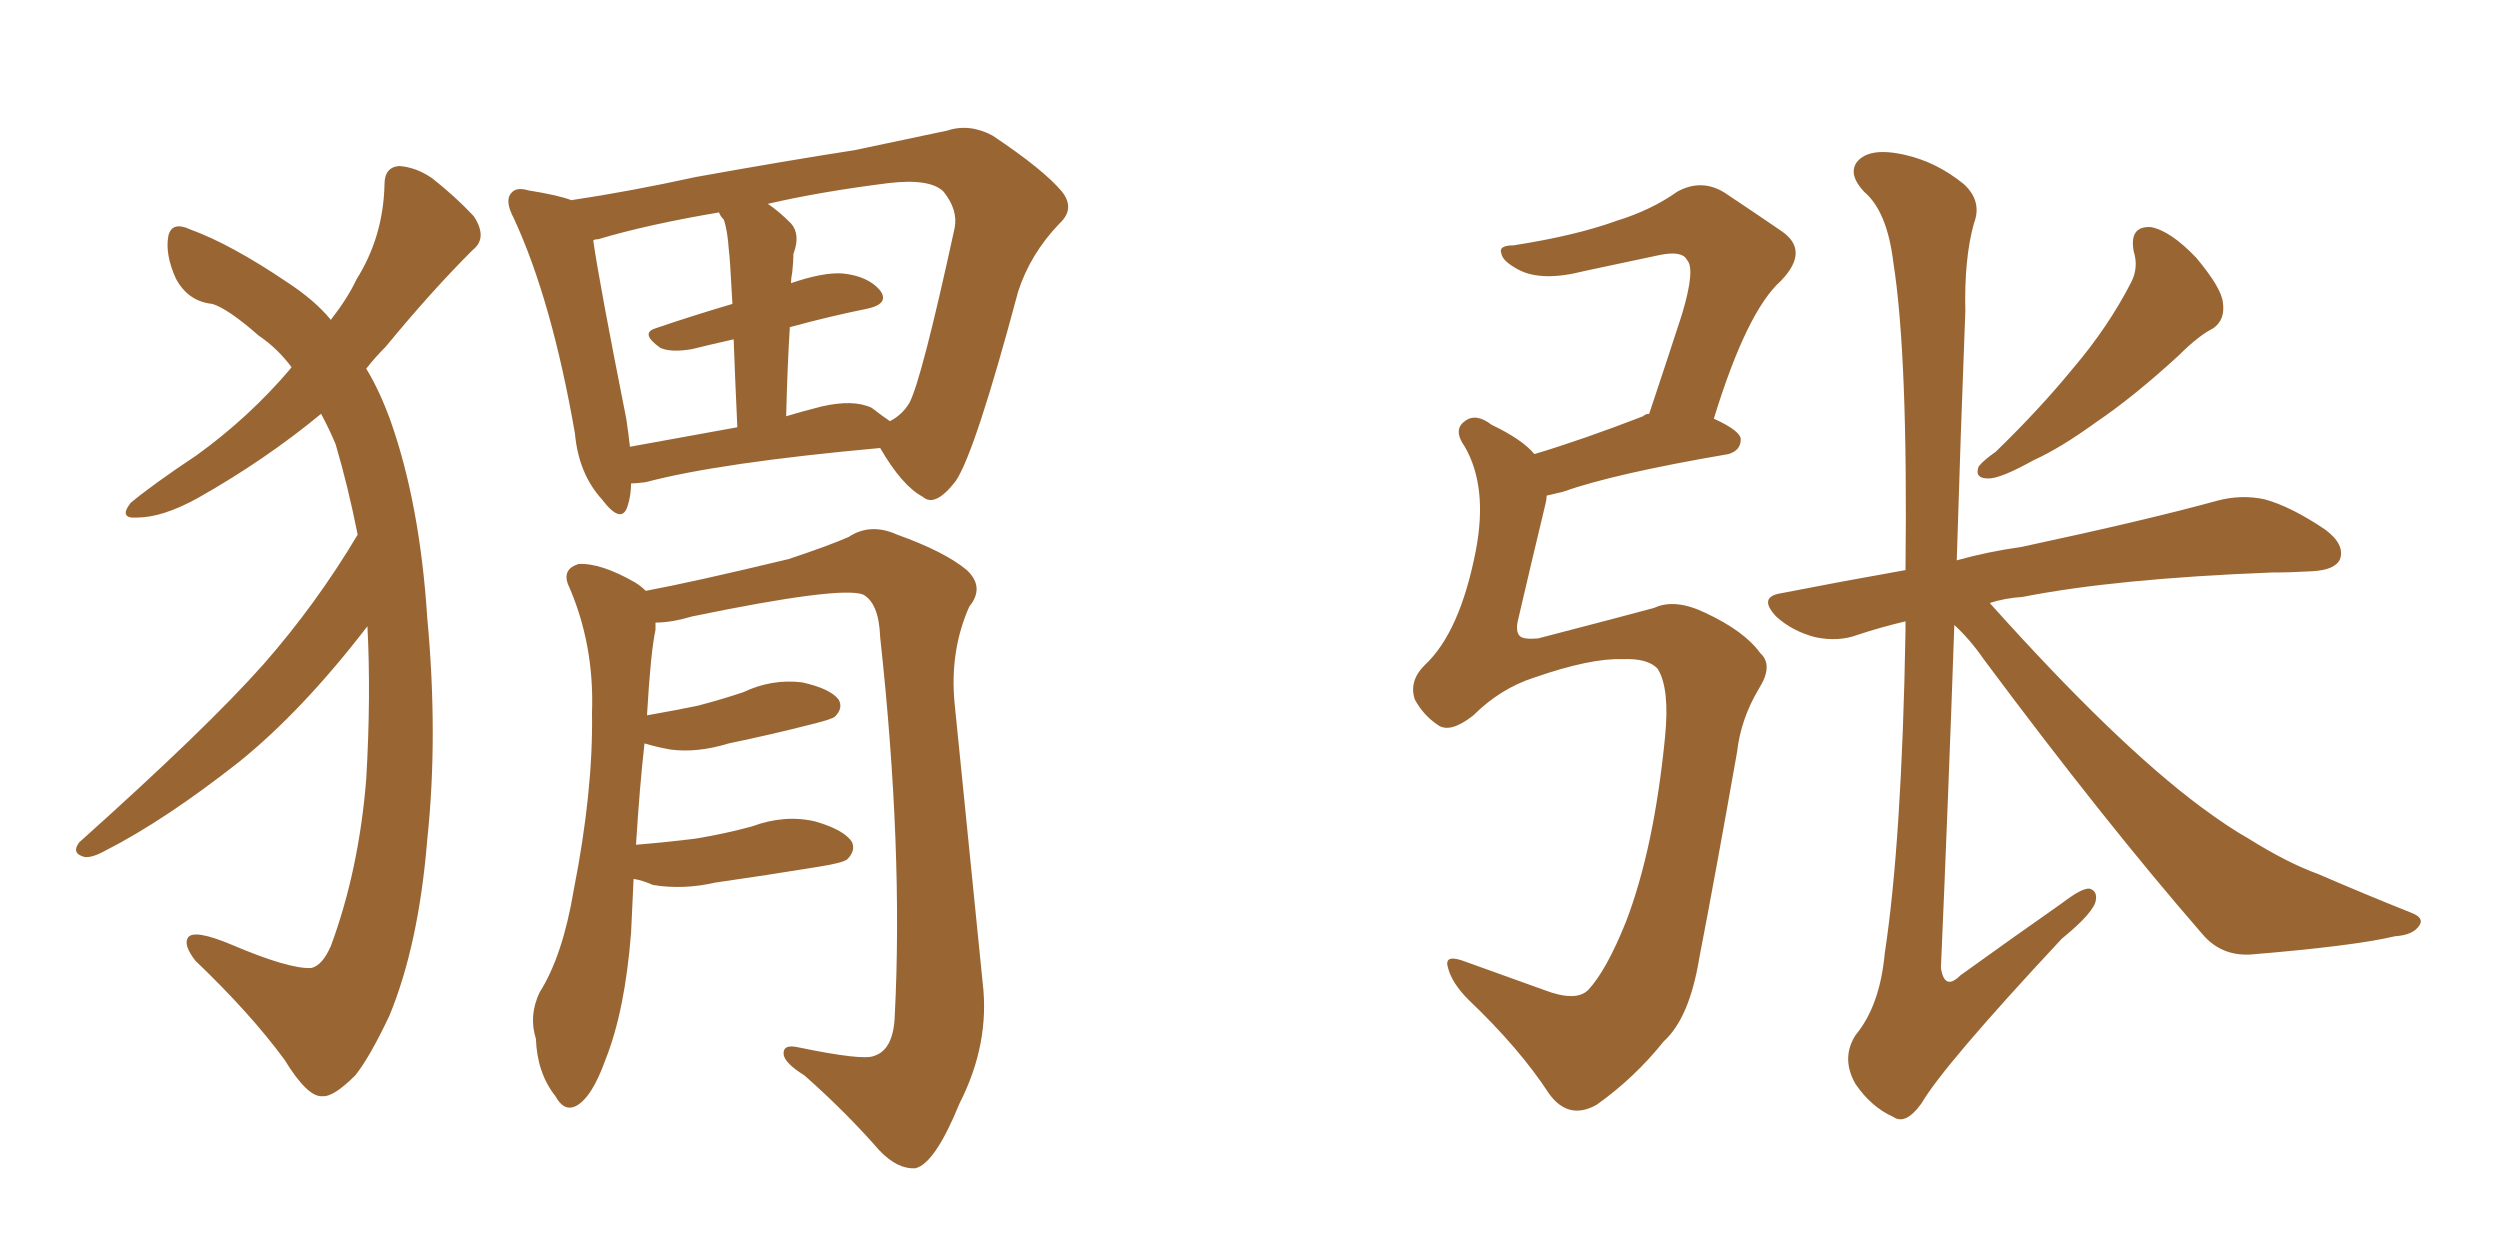 <svg xmlns="http://www.w3.org/2000/svg" xmlns:xlink="http://www.w3.org/1999/xlink" width="300" height="150"><path fill="#996633" padding="10" d="M42.92 64.16L42.92 64.16Q41.75 58.30 40.28 53.32L40.28 53.32Q39.55 51.56 38.53 49.66L38.53 49.66Q31.79 55.22 23.73 59.77L23.73 59.77Q19.48 62.11 16.41 62.11L16.41 62.11Q14.21 62.26 15.67 60.35L15.67 60.35Q18.31 58.15 23.58 54.64L23.58 54.64Q29.88 50.10 34.86 44.24L34.86 44.24Q34.86 44.09 35.01 44.09L35.01 44.09Q33.25 41.75 31.05 40.28L31.05 40.28Q27.39 37.06 25.49 36.47L25.49 36.47Q22.56 36.18 21.09 33.40L21.09 33.40Q19.78 30.47 20.21 28.27L20.21 28.27Q20.65 26.51 22.85 27.54L22.85 27.54Q27.69 29.30 34.42 33.84L34.42 33.84Q37.79 36.04 39.70 38.38L39.70 38.38Q41.75 35.74 42.77 33.54L42.77 33.54Q46.00 28.42 46.14 22.12L46.14 22.12Q46.14 20.07 47.90 19.92L47.90 19.92Q49.95 20.07 51.86 21.39L51.86 21.39Q54.64 23.58 56.84 25.93L56.84 25.93Q58.59 28.56 56.69 30.03L56.69 30.03Q51.71 35.01 46.29 41.60L46.29 41.60Q44.97 42.92 43.95 44.24L43.95 44.24Q45.56 46.88 46.88 50.54L46.88 50.54Q50.39 60.50 51.27 74.12L51.27 74.12Q52.59 88.33 51.27 100.78L51.27 100.78Q50.24 113.38 46.73 121.88L46.73 121.88Q44.38 126.86 42.63 129.05L42.63 129.05Q39.99 131.69 38.67 131.54L38.67 131.54Q36.91 131.69 34.13 127.15L34.13 127.15Q30.03 121.58 23.44 115.28L23.44 115.28Q21.97 113.38 22.56 112.50L22.56 112.50Q23.29 111.47 27.83 113.38L27.83 113.38Q34.72 116.31 37.35 116.16L37.35 116.16Q38.67 115.87 39.70 113.53L39.70 113.53Q43.07 104.44 43.95 93.46L43.95 93.46Q44.53 83.50 44.09 75.15L44.09 75.15Q36.33 85.25 28.71 91.41L28.71 91.41Q19.78 98.44 12.60 102.10L12.60 102.10Q10.99 102.98 10.11 102.83L10.11 102.83Q8.50 102.39 9.52 101.07L9.52 101.07Q24.90 87.30 31.64 79.69L31.64 79.69Q37.94 72.51 42.92 64.16ZM75.73 58.01L75.73 58.01Q75.73 59.47 75.29 60.79L75.29 60.79Q74.56 62.99 72.22 59.91L72.22 59.91Q69.43 56.84 68.99 52.00L68.99 52.00Q66.21 36.04 61.67 26.22L61.67 26.22Q60.50 24.02 61.38 23.14L61.38 23.14Q61.96 22.41 63.43 22.85L63.43 22.85Q67.09 23.44 68.55 24.02L68.55 24.02Q75.44 23.00 83.50 21.24L83.50 21.24Q94.04 19.34 102.54 18.02L102.54 18.02Q108.84 16.70 113.67 15.67L113.67 15.67Q116.31 14.79 119.09 16.26L119.09 16.26Q125.24 20.36 127.44 23.00L127.44 23.00Q129.05 25.05 127.15 26.81L127.15 26.81Q123.63 30.47 122.17 35.01L122.17 35.01L122.17 35.01Q117.04 54.20 114.70 57.71L114.70 57.71Q112.21 60.94 110.74 59.62L110.74 59.62Q108.25 58.30 105.62 53.76L105.62 53.76Q86.28 55.52 77.49 57.86L77.49 57.86Q76.32 58.01 75.73 58.01ZM104.59 48.93L104.59 48.93Q105.91 49.95 106.79 50.54L106.79 50.54Q108.25 49.80 109.13 48.34L109.13 48.34Q110.60 45.56 114.55 27.39L114.55 27.39Q114.99 25.20 113.23 23.00L113.23 23.00Q111.62 21.39 106.64 21.97L106.64 21.97Q98.44 23.00 92.14 24.46L92.14 24.46Q93.46 25.34 94.92 26.81L94.92 26.81Q96.09 28.13 95.21 30.47L95.21 30.47Q95.21 31.35 95.07 32.67L95.07 32.67Q94.92 33.40 94.92 33.98L94.92 33.98Q98.73 32.67 101.07 32.81L101.07 32.81Q104.15 33.11 105.62 34.86L105.62 34.86Q106.79 36.47 104.00 37.06L104.00 37.06Q99.61 37.94 94.78 39.26L94.78 39.26Q94.48 44.09 94.34 49.95L94.34 49.95Q96.24 49.37 98.58 48.78L98.58 48.78Q102.39 47.90 104.59 48.93ZM75.59 53.61L75.59 53.61Q81.30 52.59 88.48 51.27L88.48 51.27Q88.18 44.82 88.04 40.72L88.04 40.72Q85.40 41.31 83.06 41.89L83.06 41.89Q80.57 42.33 79.25 41.75L79.25 41.75Q76.76 39.99 78.66 39.40L78.66 39.40Q82.91 37.94 87.89 36.47L87.89 36.47Q87.60 30.91 87.45 29.88L87.45 29.88Q87.30 27.69 86.87 26.37L86.87 26.37Q86.43 25.93 86.28 25.49L86.28 25.49Q77.64 26.95 71.78 28.71L71.78 28.71Q71.34 28.71 71.19 28.86L71.19 28.86Q71.92 33.98 75.15 50.24L75.15 50.24Q75.44 52.15 75.59 53.61ZM76.03 105.47L76.03 105.47L76.03 105.47Q75.88 108.40 75.73 111.91L75.73 111.91Q75 121.29 72.66 127.15L72.66 127.15Q71.04 131.69 69.14 132.71L69.14 132.71Q67.68 133.45 66.65 131.54L66.65 131.54Q64.45 128.76 64.31 124.66L64.31 124.66Q63.43 121.88 64.75 119.09L64.75 119.09Q67.53 114.70 68.85 106.79L68.85 106.79Q71.19 94.92 71.04 85.55L71.04 85.55Q71.34 77.20 68.12 70.02L68.12 70.02Q67.53 68.26 69.43 67.68L69.43 67.68Q72.07 67.53 76.17 69.87L76.17 69.87Q76.90 70.31 77.49 70.90L77.49 70.90Q83.06 69.87 94.63 67.09L94.63 67.09Q99.46 65.48 101.81 64.45L101.81 64.45Q104.44 62.70 107.67 64.16L107.67 64.16Q113.38 66.21 116.02 68.41L116.02 68.41Q118.21 70.46 116.31 72.80L116.31 72.80Q113.96 78.08 114.55 84.38L114.55 84.38Q116.16 100.34 117.92 117.92L117.92 117.92Q118.80 125.24 115.14 132.42L115.14 132.42Q112.21 139.60 109.86 140.19L109.86 140.19Q107.67 140.33 105.47 137.99L105.47 137.99Q101.51 133.45 96.53 129.05L96.53 129.05Q94.19 127.59 94.04 126.56L94.04 126.56Q93.90 125.24 95.80 125.68L95.80 125.68Q103.56 127.29 104.88 126.71L104.88 126.71Q107.23 125.98 107.37 121.88L107.37 121.88Q108.40 101.95 105.62 76.46L105.62 76.46Q105.47 72.36 103.56 71.34L103.56 71.34Q100.78 70.31 83.06 73.97L83.06 73.97Q80.57 74.71 78.66 74.71L78.66 74.71Q78.66 75 78.66 75.59L78.66 75.59Q78.08 78.22 77.64 85.84L77.64 85.84Q81.01 85.25 83.79 84.67L83.79 84.67Q86.57 83.94 89.21 83.06L89.21 83.06Q92.58 81.45 96.24 81.88L96.24 81.88Q99.61 82.62 100.63 83.94L100.63 83.94Q101.22 84.96 100.20 85.99L100.20 85.99Q99.90 86.28 97.56 86.87L97.56 86.87Q92.43 88.18 87.45 89.21L87.45 89.21Q83.64 90.38 80.42 89.94L80.42 89.94Q78.81 89.65 77.34 89.21L77.34 89.21Q76.76 94.34 76.32 101.37L76.32 101.37Q79.98 101.07 83.50 100.63L83.50 100.63Q87.01 100.05 90.23 99.17L90.23 99.17Q94.19 97.71 97.85 98.58L97.85 98.58Q101.37 99.61 102.25 101.07L102.25 101.07Q102.69 102.10 101.66 103.13L101.66 103.13Q101.07 103.56 98.29 104.00L98.29 104.00Q91.99 105.03 85.84 105.91L85.84 105.91Q82.03 106.79 78.37 106.20L78.37 106.20Q77.05 105.62 76.03 105.47ZM194.68 79.10L194.68 79.10Q190.87 78.96 184.13 81.30L184.13 81.30Q180.03 82.62 176.81 85.84L176.81 85.84Q174.02 88.04 172.56 87.01L172.56 87.01Q170.80 85.84 169.78 83.94L169.78 83.94Q169.04 81.74 170.95 79.83L170.95 79.83Q175.20 75.88 177.10 66.06L177.10 66.06Q178.56 58.45 175.78 53.61L175.78 53.61Q174.32 51.56 175.78 50.54L175.78 50.54Q177.10 49.51 179.00 50.98L179.00 50.98Q182.67 52.73 184.13 54.49L184.13 54.49Q189.99 52.73 197.17 49.95L197.17 49.95Q197.46 49.66 197.90 49.66L197.90 49.66Q200.10 43.07 201.86 37.65L201.86 37.65Q203.47 32.23 202.44 31.20L202.44 31.20Q201.86 30.03 199.07 30.62L199.07 30.62Q194.97 31.49 190.14 32.52L190.14 32.52Q185.01 33.84 182.23 32.37L182.23 32.37Q180.32 31.35 180.18 30.47L180.18 30.47Q179.74 29.44 181.64 29.44L181.64 29.44Q189.11 28.27 193.95 26.51L193.95 26.51Q198.19 25.20 201.27 23.00L201.27 23.00Q204.20 21.39 206.98 23.14L206.98 23.14Q210.94 25.78 213.72 27.69L213.72 27.69Q217.24 30.03 213.72 33.69L213.72 33.69Q209.62 37.35 205.66 50.24L205.66 50.24Q208.89 51.71 208.89 52.73L208.89 52.73Q208.89 54.05 207.42 54.49L207.42 54.49Q193.65 56.84 187.50 59.03L187.50 59.03Q186.18 59.33 185.60 59.47L185.60 59.47Q185.60 59.91 185.45 60.50L185.45 60.50Q183.69 67.82 182.23 74.12L182.23 74.12Q181.79 75.73 182.37 76.32L182.37 76.32Q182.81 76.76 184.57 76.61L184.57 76.61Q195.26 73.83 198.49 72.95L198.49 72.95Q200.98 71.78 204.64 73.54L204.64 73.54Q209.33 75.73 211.23 78.37L211.23 78.37Q212.84 79.83 211.08 82.62L211.08 82.62Q208.89 86.28 208.45 90.23L208.45 90.23Q205.81 105.18 203.91 114.99L203.91 114.99Q202.73 122.17 199.66 124.95L199.66 124.95Q196.14 129.35 191.60 132.57L191.60 132.57Q188.23 134.47 185.89 131.25L185.89 131.25Q182.37 125.83 176.22 119.97L176.22 119.97Q174.17 117.92 173.73 116.02L173.73 116.02Q173.29 114.40 175.93 115.43L175.93 115.43Q180.03 116.89 185.30 118.80L185.30 118.80Q189.11 120.26 190.58 118.80L190.58 118.80Q192.77 116.46 195.12 110.60L195.12 110.60Q198.49 101.81 199.80 88.48L199.80 88.48Q200.39 82.62 198.93 80.27L198.93 80.27Q197.75 78.96 194.68 79.10ZM256.05 30.18L256.05 30.18Q255.47 27.10 258.11 27.25L258.11 27.25Q260.45 27.69 263.53 30.91L263.53 30.91Q266.60 34.57 266.75 36.33L266.75 36.33Q267.04 38.38 265.58 39.40L265.58 39.40Q263.82 40.28 261.47 42.63L261.47 42.63Q256.05 47.61 251.51 50.68L251.51 50.68Q247.27 53.76 244.04 55.22L244.04 55.22Q240.09 57.42 238.62 57.42L238.62 57.42Q236.87 57.42 237.45 55.96L237.45 55.96Q238.04 55.22 239.50 54.20L239.50 54.20Q244.78 49.07 248.73 44.24L248.73 44.24Q252.98 39.26 255.76 33.84L255.76 33.84Q256.64 32.08 256.05 30.18ZM234.52 75L234.52 75L234.52 75Q233.79 95.95 232.91 116.16L232.91 116.16Q233.35 118.95 235.25 117.04L235.25 117.04Q241.55 112.50 247.41 108.40L247.41 108.40Q249.90 106.49 250.78 106.64L250.78 106.64Q251.66 106.93 251.51 107.96L251.51 107.96Q251.37 109.42 247.41 112.65L247.41 112.65Q233.20 127.88 230.57 132.42L230.57 132.42Q228.66 135.06 227.20 134.03L227.20 134.03Q224.56 132.86 222.66 130.08L222.66 130.08Q220.90 127.00 222.66 124.22L222.66 124.22Q225.59 120.70 226.17 114.40L226.17 114.40Q228.22 100.93 228.66 75.73L228.66 75.73Q228.66 75 228.66 74.56L228.66 74.56Q225.59 75.29 222.95 76.17L222.95 76.17Q220.61 77.05 217.82 76.46L217.82 76.46Q215.04 75.73 213.13 73.97L213.13 73.97Q210.94 71.63 213.72 71.19L213.72 71.19Q221.19 69.73 228.66 68.41L228.66 68.41Q228.96 42.63 227.20 31.49L227.20 31.49Q226.46 25.34 223.68 23.00L223.68 23.00Q221.78 20.95 222.80 19.48L222.80 19.48Q224.27 17.58 228.66 18.60L228.66 18.60Q232.47 19.48 235.69 22.12L235.69 22.12Q237.89 24.17 236.87 26.81L236.87 26.81Q235.69 31.05 235.84 37.35L235.84 37.35Q235.25 52.59 234.81 67.24L234.81 67.24Q238.48 66.21 242.58 65.63L242.58 65.63Q257.67 62.40 266.16 60.06L266.16 60.06Q268.95 59.33 271.73 59.91L271.73 59.91Q274.95 60.79 279.05 63.57L279.05 63.57Q281.40 65.33 280.81 67.09L280.81 67.09Q280.22 68.41 277.44 68.55L277.44 68.55Q274.95 68.70 272.61 68.70L272.61 68.70Q253.86 69.43 242.72 71.63L242.72 71.63Q240.53 71.78 238.77 72.36L238.77 72.36Q253.86 89.21 264.11 96.83L264.11 96.83Q267.48 99.32 269.82 100.63L269.82 100.63Q274.51 103.56 278.17 104.88L278.17 104.88Q283.59 107.23 289.45 109.57L289.45 109.57Q290.92 110.16 290.33 111.04L290.33 111.04Q289.60 112.21 287.40 112.35L287.40 112.35Q282.42 113.53 269.97 114.55L269.97 114.55Q266.46 114.70 264.26 112.06L264.26 112.06Q252.54 98.58 238.04 79.10L238.04 79.10Q236.43 76.76 234.52 75Z"/></svg>